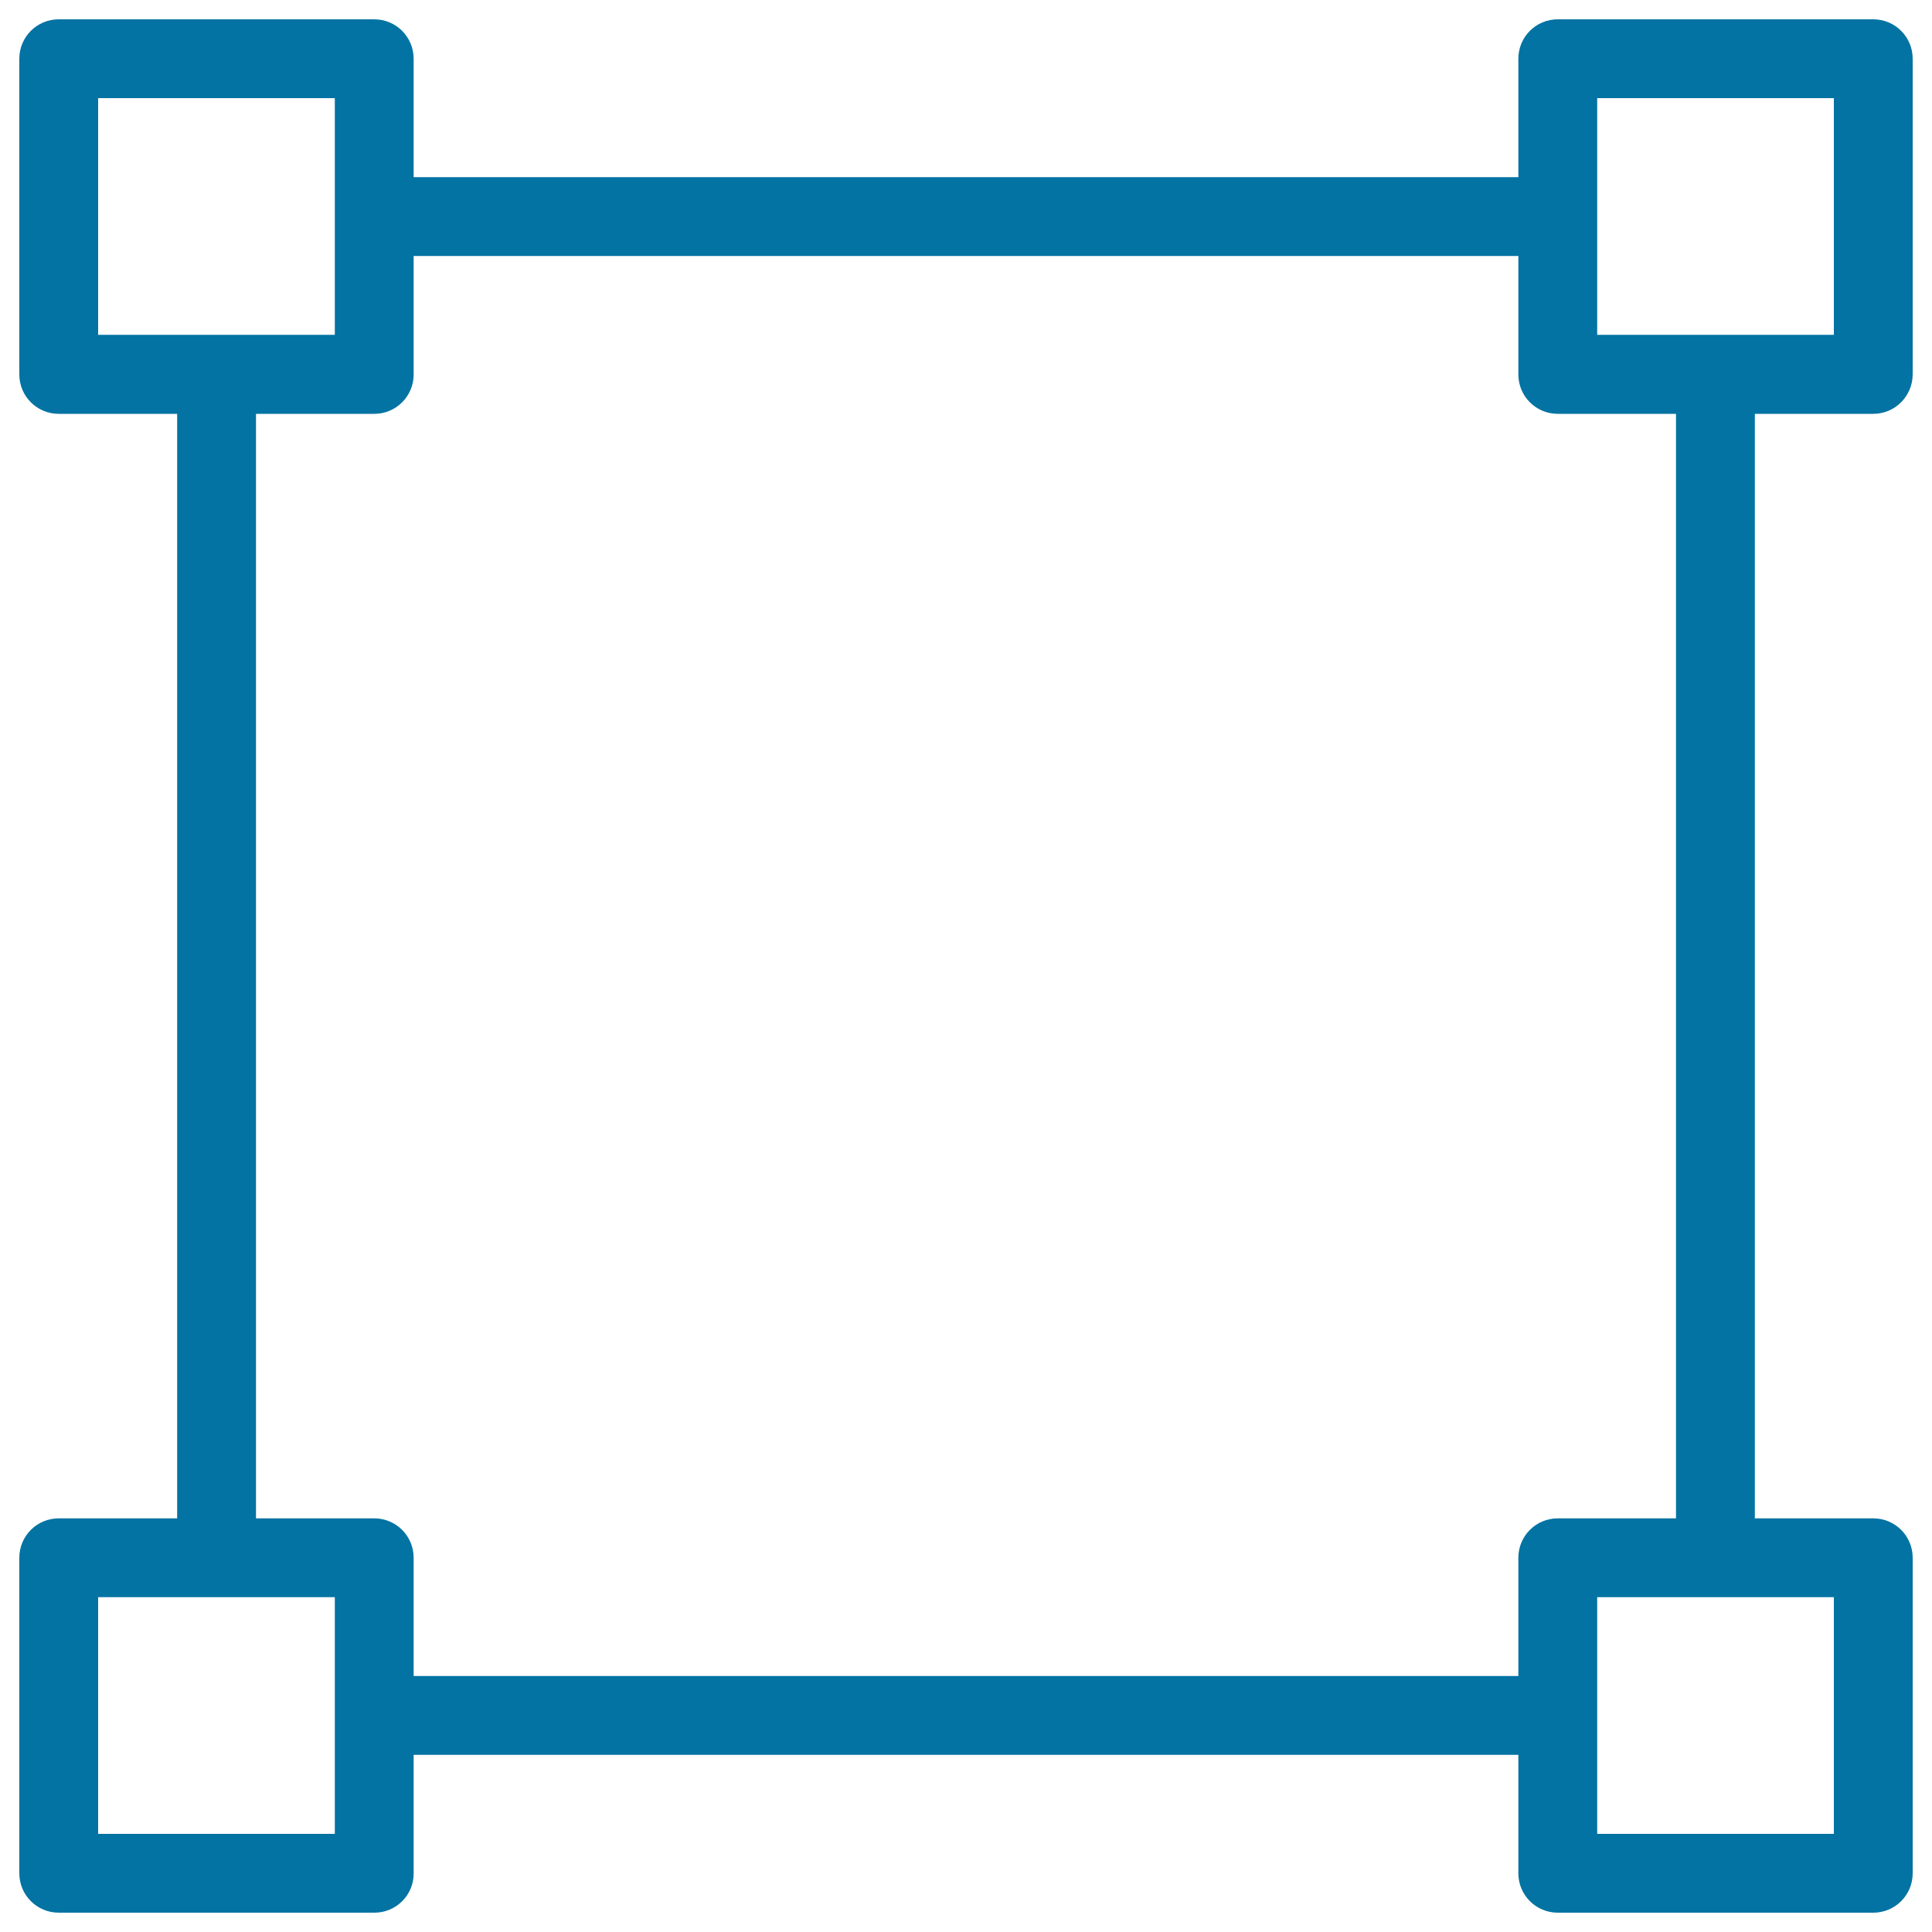 <svg xmlns="http://www.w3.org/2000/svg" viewBox="0 0 1000 1000" style="fill:#0273a2">
<title>Vector SVG icon</title>
<g><g><path d="M806.3,908.3H193.8v-40.8h612.5V908.3z M908.3,806.3h-40.8V193.8h40.8V806.3z M132.5,806.3H91.7V193.8h40.8V806.3z M806.3,132.5H193.8V91.7h612.5V132.5z"/><path d="M969.6,990H806.3c-11.3,0-20.4-9.1-20.4-20.4V806.3c0-11.3,9.1-20.4,20.4-20.4h163.3c11.3,0,20.4,9.1,20.4,20.4v163.3C990,980.9,980.9,990,969.6,990z M826.7,949.2h122.5V826.7H826.7V949.2L826.7,949.2z M193.8,990H30.4c-11.3,0-20.4-9.1-20.4-20.4V806.3c0-11.3,9.1-20.4,20.4-20.4h163.3c11.3,0,20.4,9.1,20.4,20.4v163.3C214.2,980.9,205,990,193.8,990z M50.8,949.2h122.5V826.7H50.8V949.2z M969.6,214.2H806.3c-11.3,0-20.4-9.1-20.4-20.4V30.4c0-11.3,9.1-20.4,20.4-20.4h163.3c11.3,0,20.4,9.1,20.4,20.4v163.3C990,205,980.9,214.2,969.6,214.2z M826.7,173.3h122.5V50.8H826.7V173.3L826.7,173.3z M193.8,214.2H30.4c-11.3,0-20.4-9.1-20.4-20.4V30.4C10,19.1,19.1,10,30.4,10h163.3c11.3,0,20.4,9.1,20.4,20.4v163.3C214.2,205,205,214.2,193.8,214.2z M50.8,173.3h122.5V50.8H50.8V173.3z"/></g></g>
</svg>